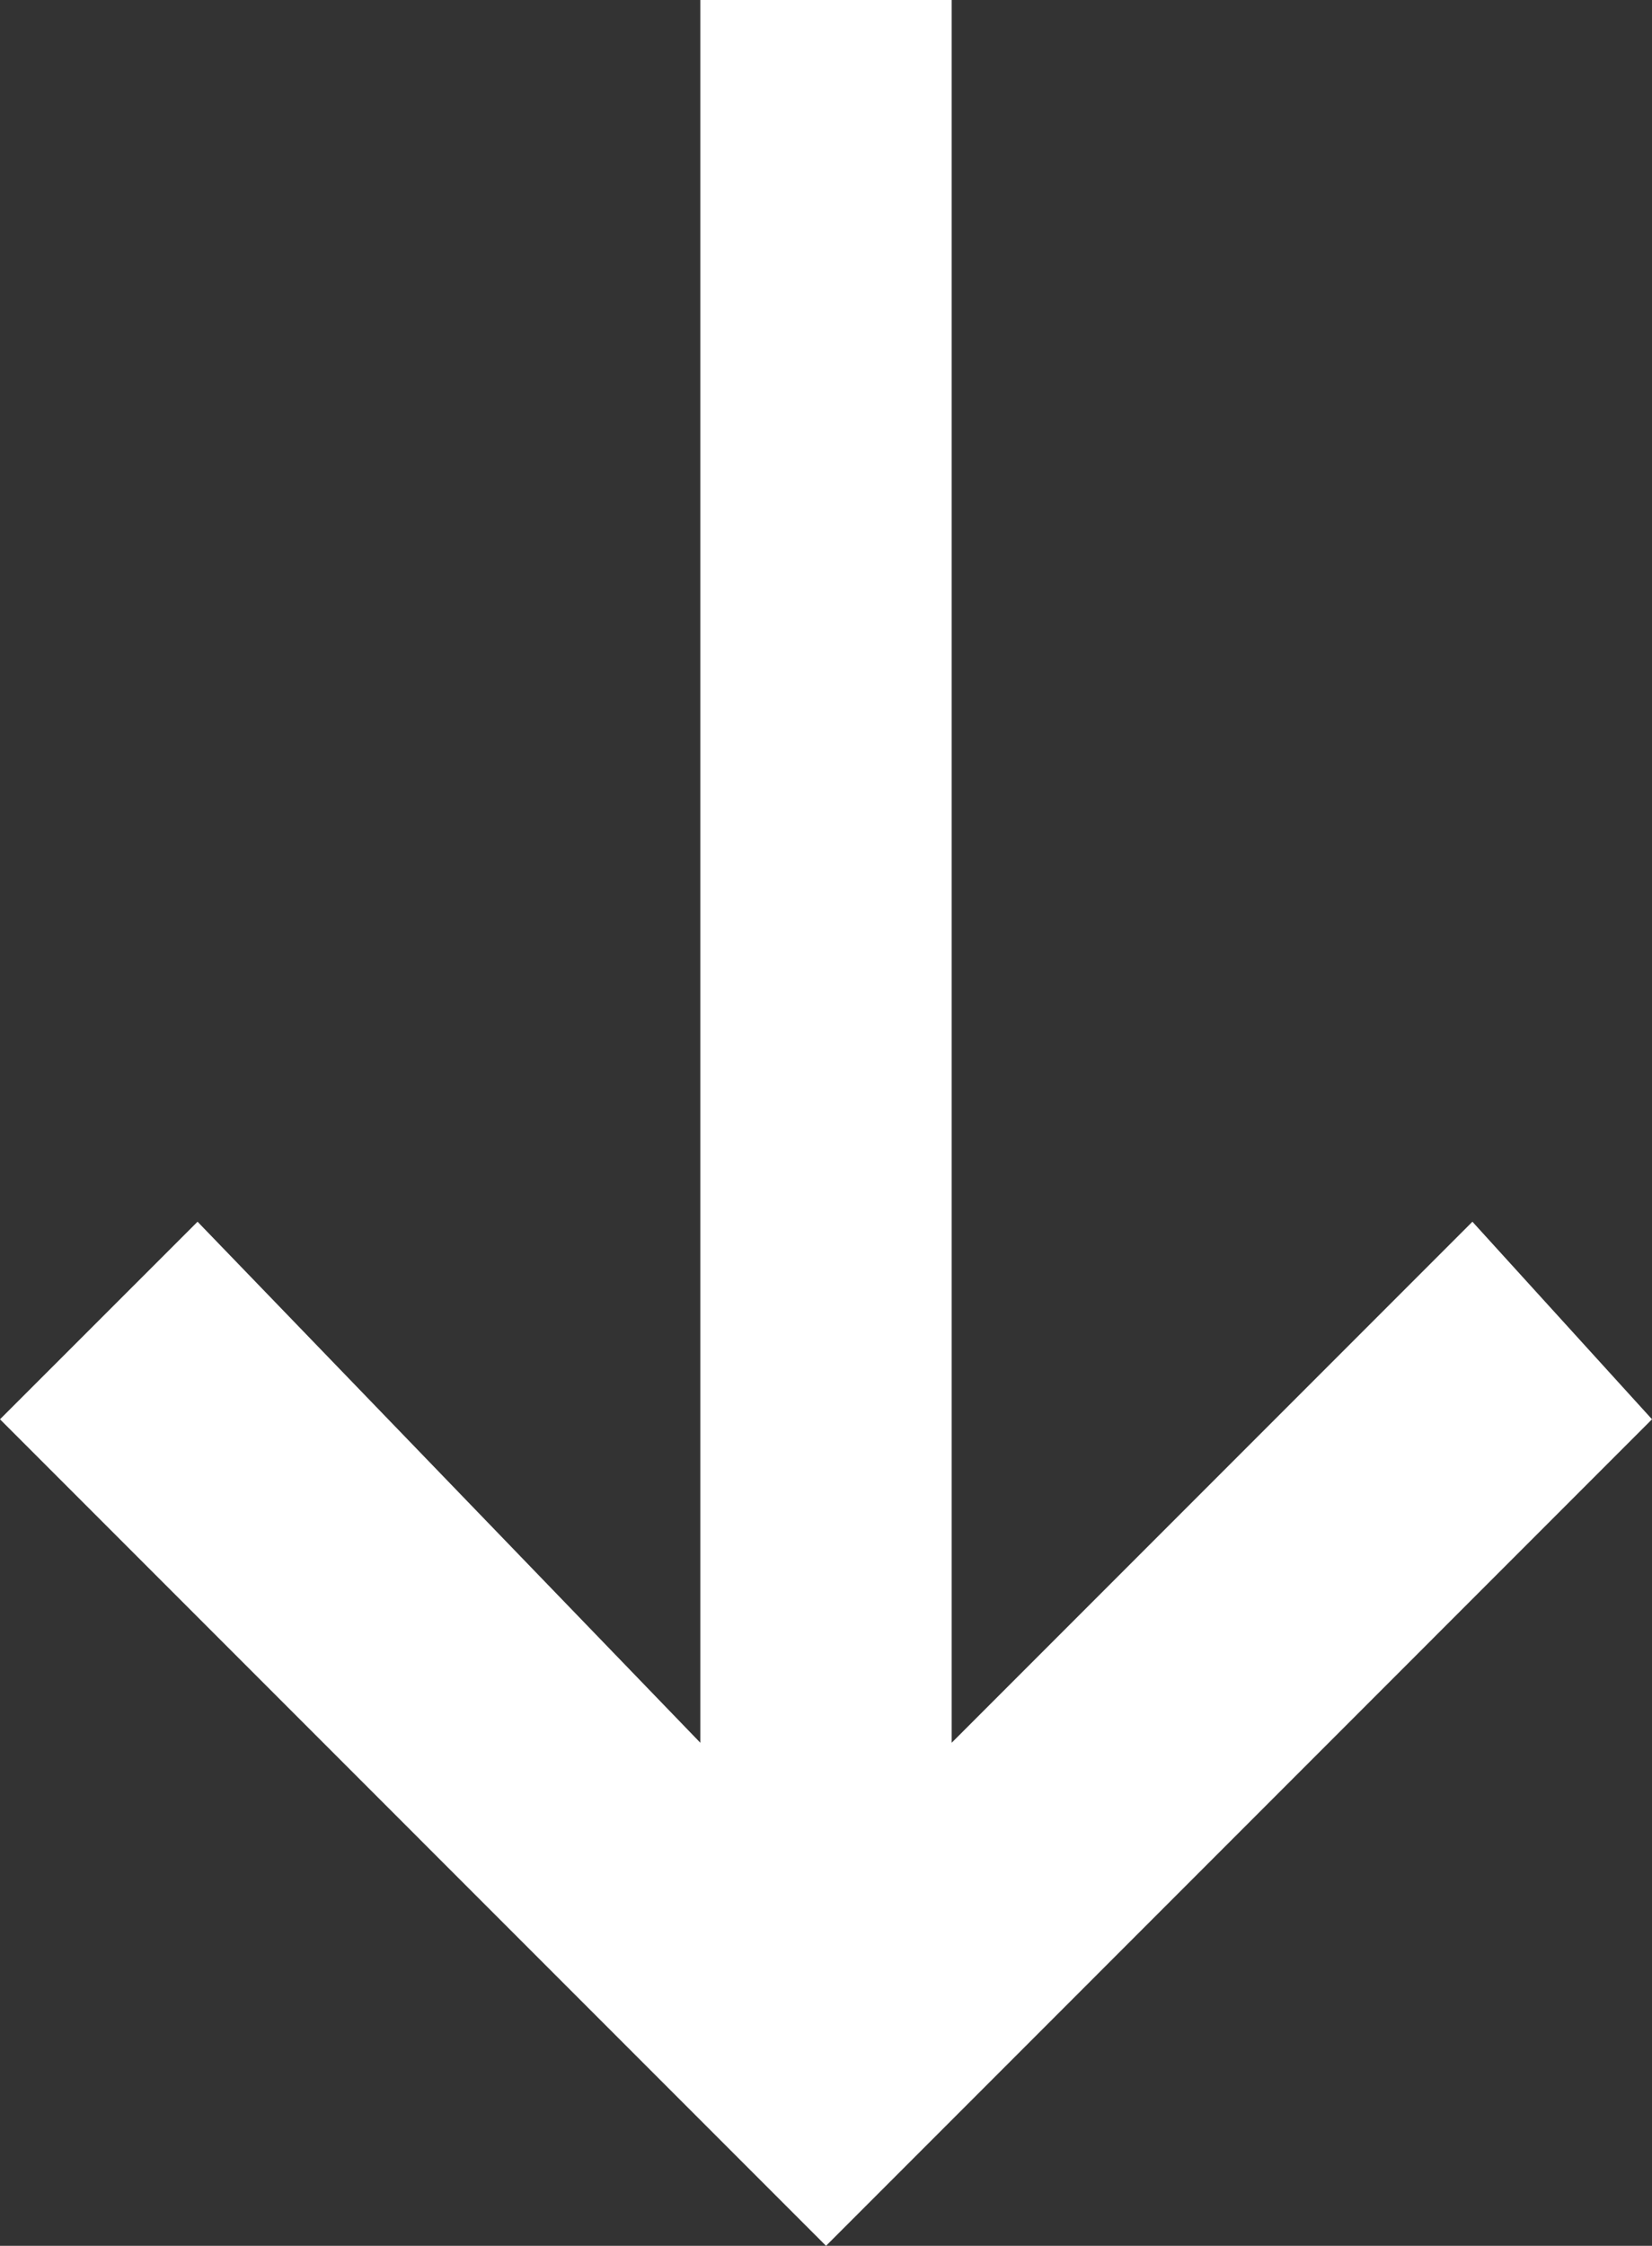 <svg xmlns="http://www.w3.org/2000/svg" viewBox="0 0 30.513 41.458">
  <rect x="0" y="0" width="30.513" height="41.458" fill="#333333" stroke="none"/>
  <defs>
    <style>
      .cls-1 {
        fill: #fff;
      }
    </style>
  </defs>
  <g id="Group_149" data-name="Group 149" transform="translate(30.513) rotate(90)">
    <path id="Path_123" data-name="Path 123" class="cls-1" d="M26.2,0,22.553,3.317l9.618,9.618H0v4.643H32.171l-9.618,9.286L26.2,30.513,41.458,15.256Z"/>
  </g>
</svg>
